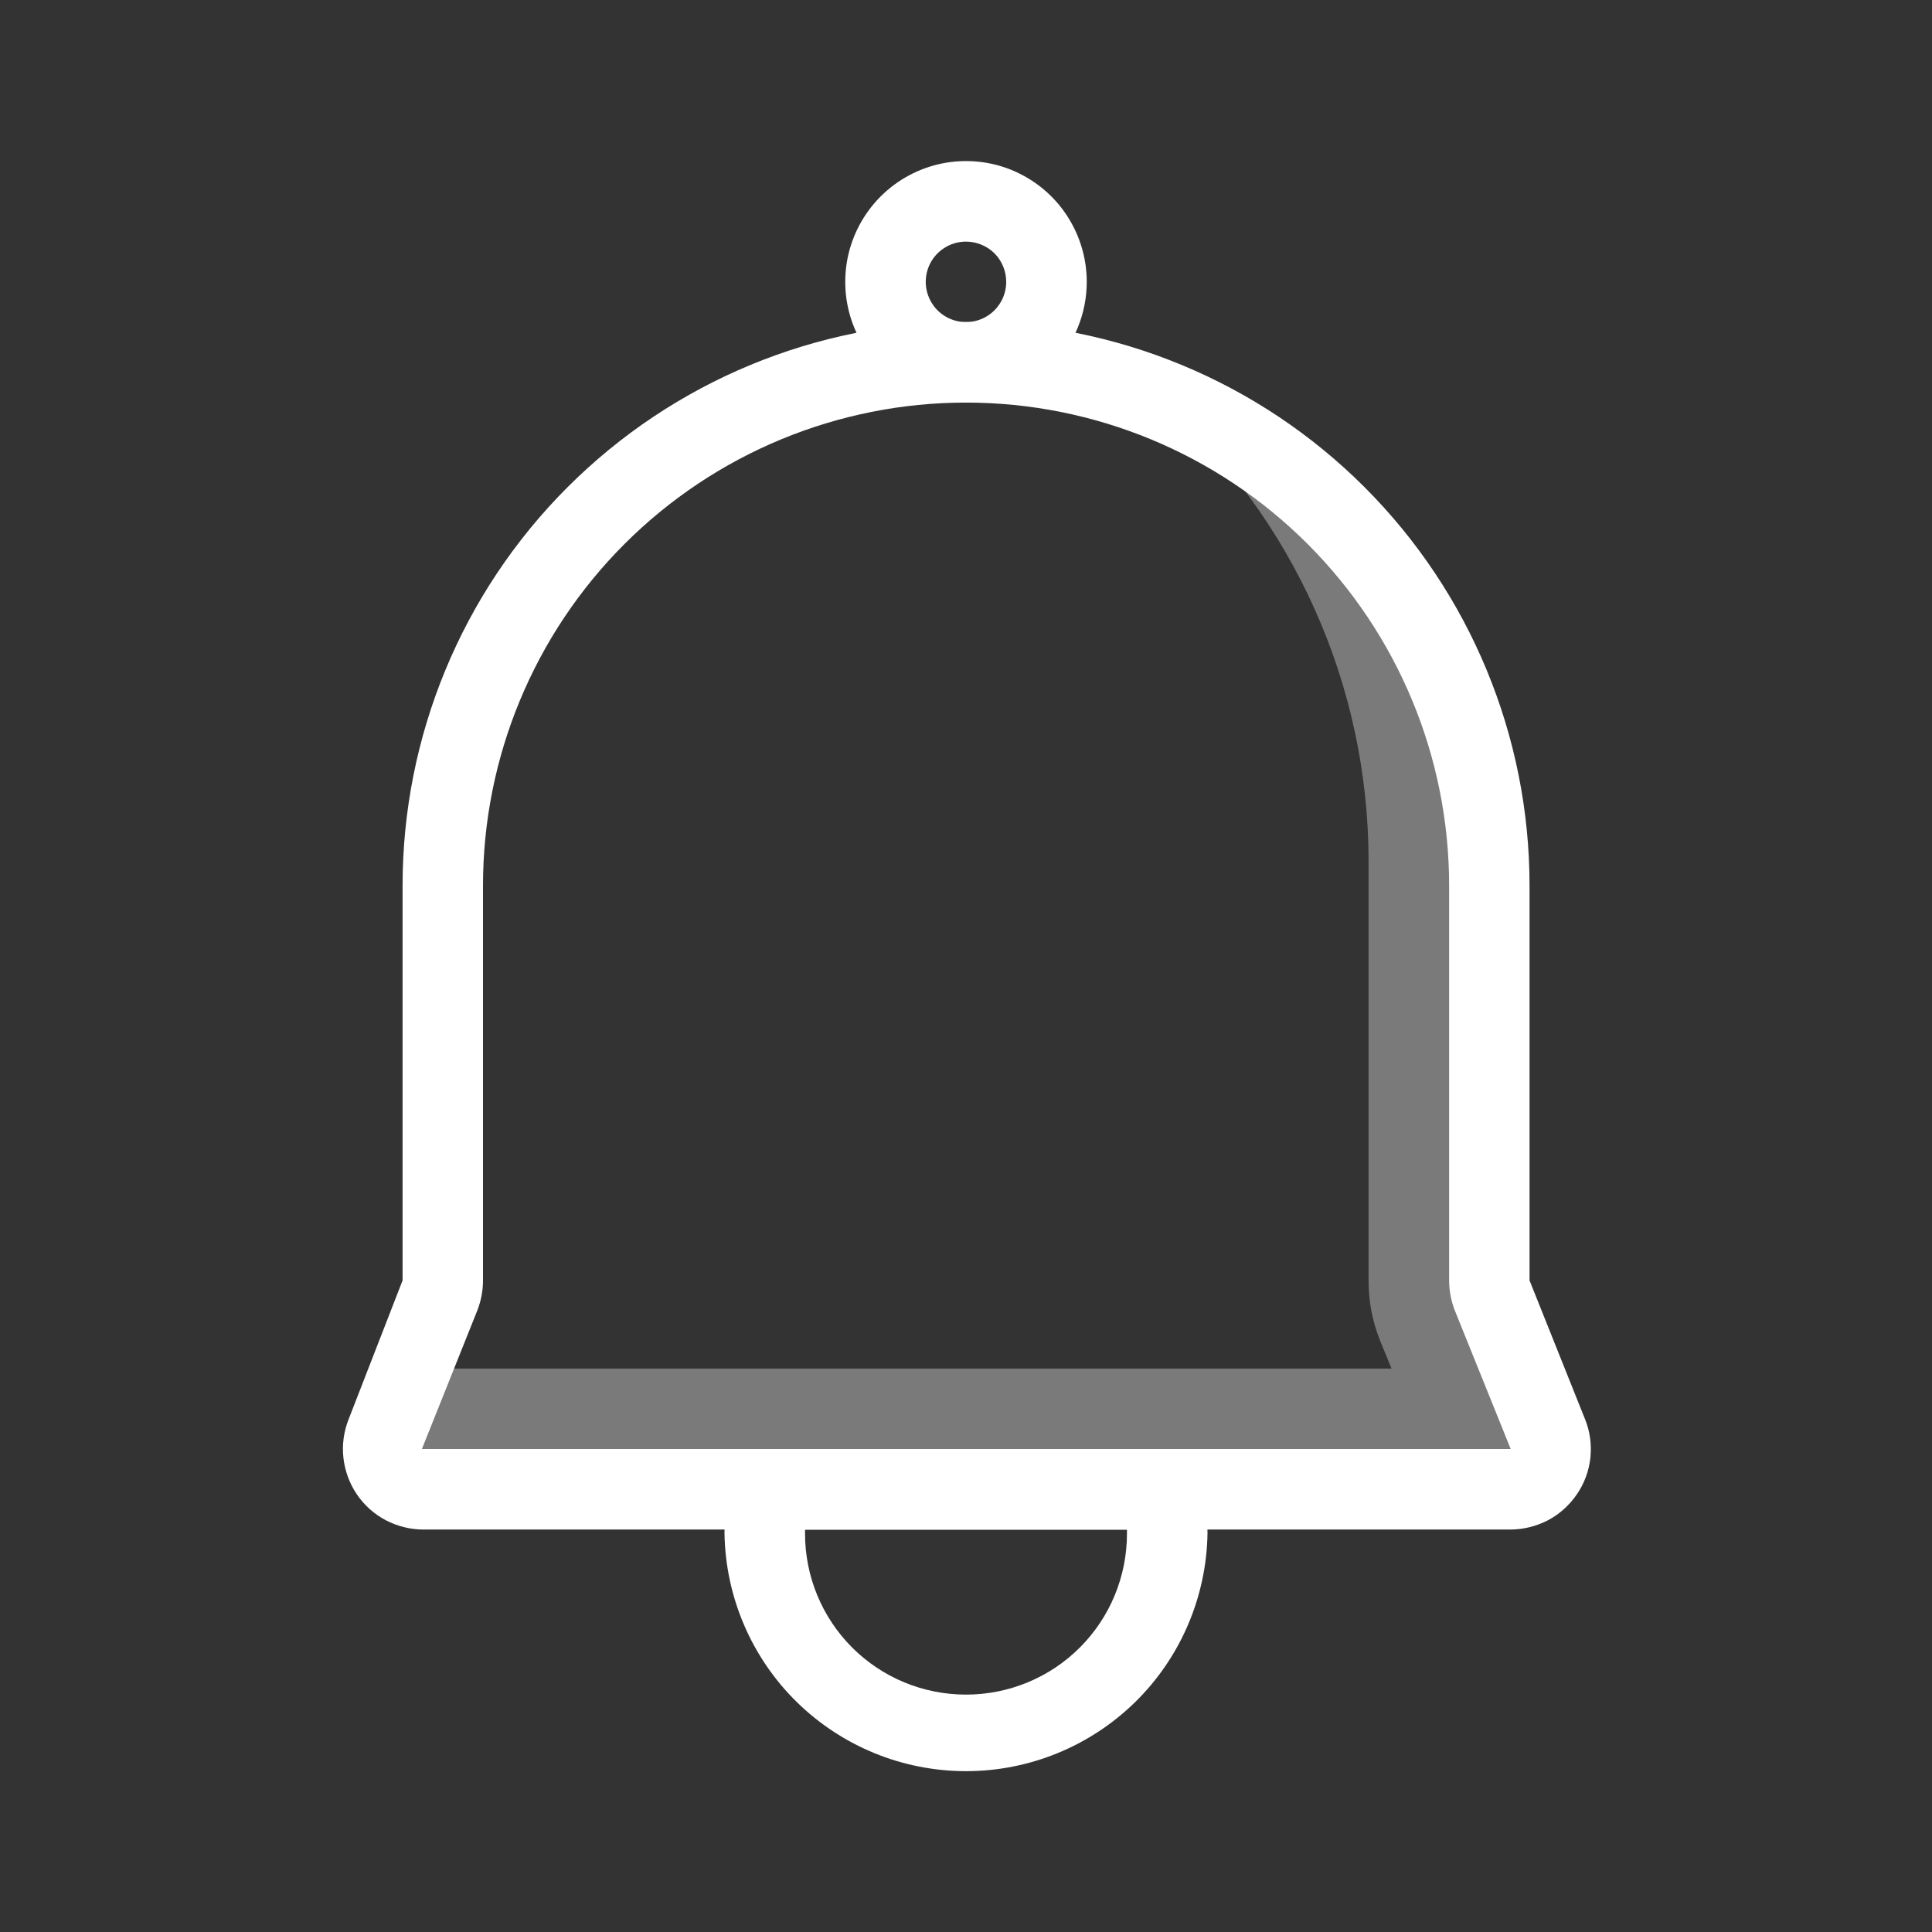 <svg width="16" height="16" viewBox="0 0 16 16" fill="none" xmlns="http://www.w3.org/2000/svg">
<rect x="0" y="0" width="16" height="16" fill="#333333" stroke="none"/>
<path d="M8 3.334C7.802 3.334 7.609 3.275 7.444 3.165C7.28 3.056 7.152 2.899 7.076 2.717C7 2.534 6.981 2.333 7.019 2.139C7.058 1.945 7.153 1.767 7.293 1.627C7.433 1.487 7.611 1.392 7.805 1.353C7.999 1.315 8.2 1.334 8.383 1.41C8.565 1.486 8.722 1.614 8.831 1.778C8.941 1.943 9 2.136 9 2.334C9 2.599 8.895 2.854 8.707 3.041C8.52 3.229 8.265 3.334 8 3.334ZM8 2.001C7.934 2.001 7.87 2.02 7.815 2.057C7.76 2.093 7.717 2.146 7.692 2.206C7.667 2.267 7.66 2.334 7.673 2.399C7.686 2.464 7.718 2.523 7.764 2.57C7.811 2.616 7.87 2.648 7.935 2.661C8 2.674 8.067 2.667 8.128 2.642C8.188 2.617 8.241 2.574 8.277 2.519C8.314 2.464 8.333 2.4 8.333 2.334C8.333 2.246 8.298 2.161 8.236 2.098C8.173 2.036 8.088 2.001 8 2.001Z" fill="white"/>
<path d="M8 14.668C7.475 14.668 6.972 14.462 6.597 14.094C6.223 13.726 6.009 13.226 6 12.701C6 12.552 6.018 12.403 6.053 12.258L6.113 12.001H9.887L9.947 12.258C9.982 12.403 10 12.552 10 12.701C9.991 13.226 9.777 13.726 9.403 14.094C9.028 14.462 8.525 14.668 8 14.668ZM6.667 12.668V12.701C6.667 13.055 6.807 13.394 7.057 13.644C7.307 13.894 7.646 14.034 8 14.034C8.354 14.034 8.693 13.894 8.943 13.644C9.193 13.394 9.333 13.055 9.333 12.701V12.668H6.667Z" fill="white"/>
<path d="M12.507 12.667H3.507C3.398 12.667 3.291 12.64 3.195 12.59C3.098 12.539 3.016 12.465 2.955 12.375C2.894 12.285 2.856 12.181 2.844 12.073C2.832 11.964 2.847 11.855 2.887 11.754L3.334 10.604V7.334C3.334 6.096 3.825 4.909 4.701 4.034C5.576 3.159 6.763 2.667 8 2.667C9.238 2.667 10.425 3.159 11.3 4.034C12.175 4.909 12.667 6.096 12.667 7.334V10.604L13.127 11.754C13.168 11.855 13.182 11.964 13.171 12.073C13.159 12.181 13.121 12.285 13.059 12.375C12.998 12.465 12.916 12.539 12.82 12.59C12.723 12.64 12.616 12.667 12.507 12.667ZM8 3.334C6.94 3.334 5.922 3.755 5.172 4.505C4.422 5.255 4 6.273 4 7.334V10.604C4 10.688 3.984 10.772 3.954 10.85L3.494 12H12.511L12.047 10.85C12.017 10.772 12.001 10.688 12.001 10.604V7.334C12.001 6.273 11.579 5.255 10.829 4.505C10.079 3.755 9.061 3.334 8 3.334Z" fill="white"/>
<g opacity="0.35">
<path d="M12.817 11.877L12.357 10.727C12.342 10.688 12.334 10.646 12.334 10.604V7.334C12.332 6.475 12.075 5.637 11.595 4.925C11.115 4.213 10.435 3.659 9.64 3.334C10.172 3.812 10.597 4.395 10.889 5.048C11.181 5.7 11.332 6.406 11.334 7.121V10.604C11.333 10.773 11.365 10.94 11.427 11.097L11.524 11.334H3.4L3.184 11.877C3.164 11.928 3.156 11.983 3.162 12.037C3.168 12.091 3.187 12.143 3.218 12.188C3.248 12.233 3.289 12.27 3.338 12.295C3.386 12.321 3.439 12.334 3.494 12.334H12.494C12.549 12.336 12.605 12.325 12.655 12.3C12.704 12.276 12.748 12.239 12.78 12.194C12.812 12.148 12.832 12.095 12.839 12.04C12.845 11.985 12.838 11.929 12.817 11.877Z" fill="white"/>
</g>
</svg>
